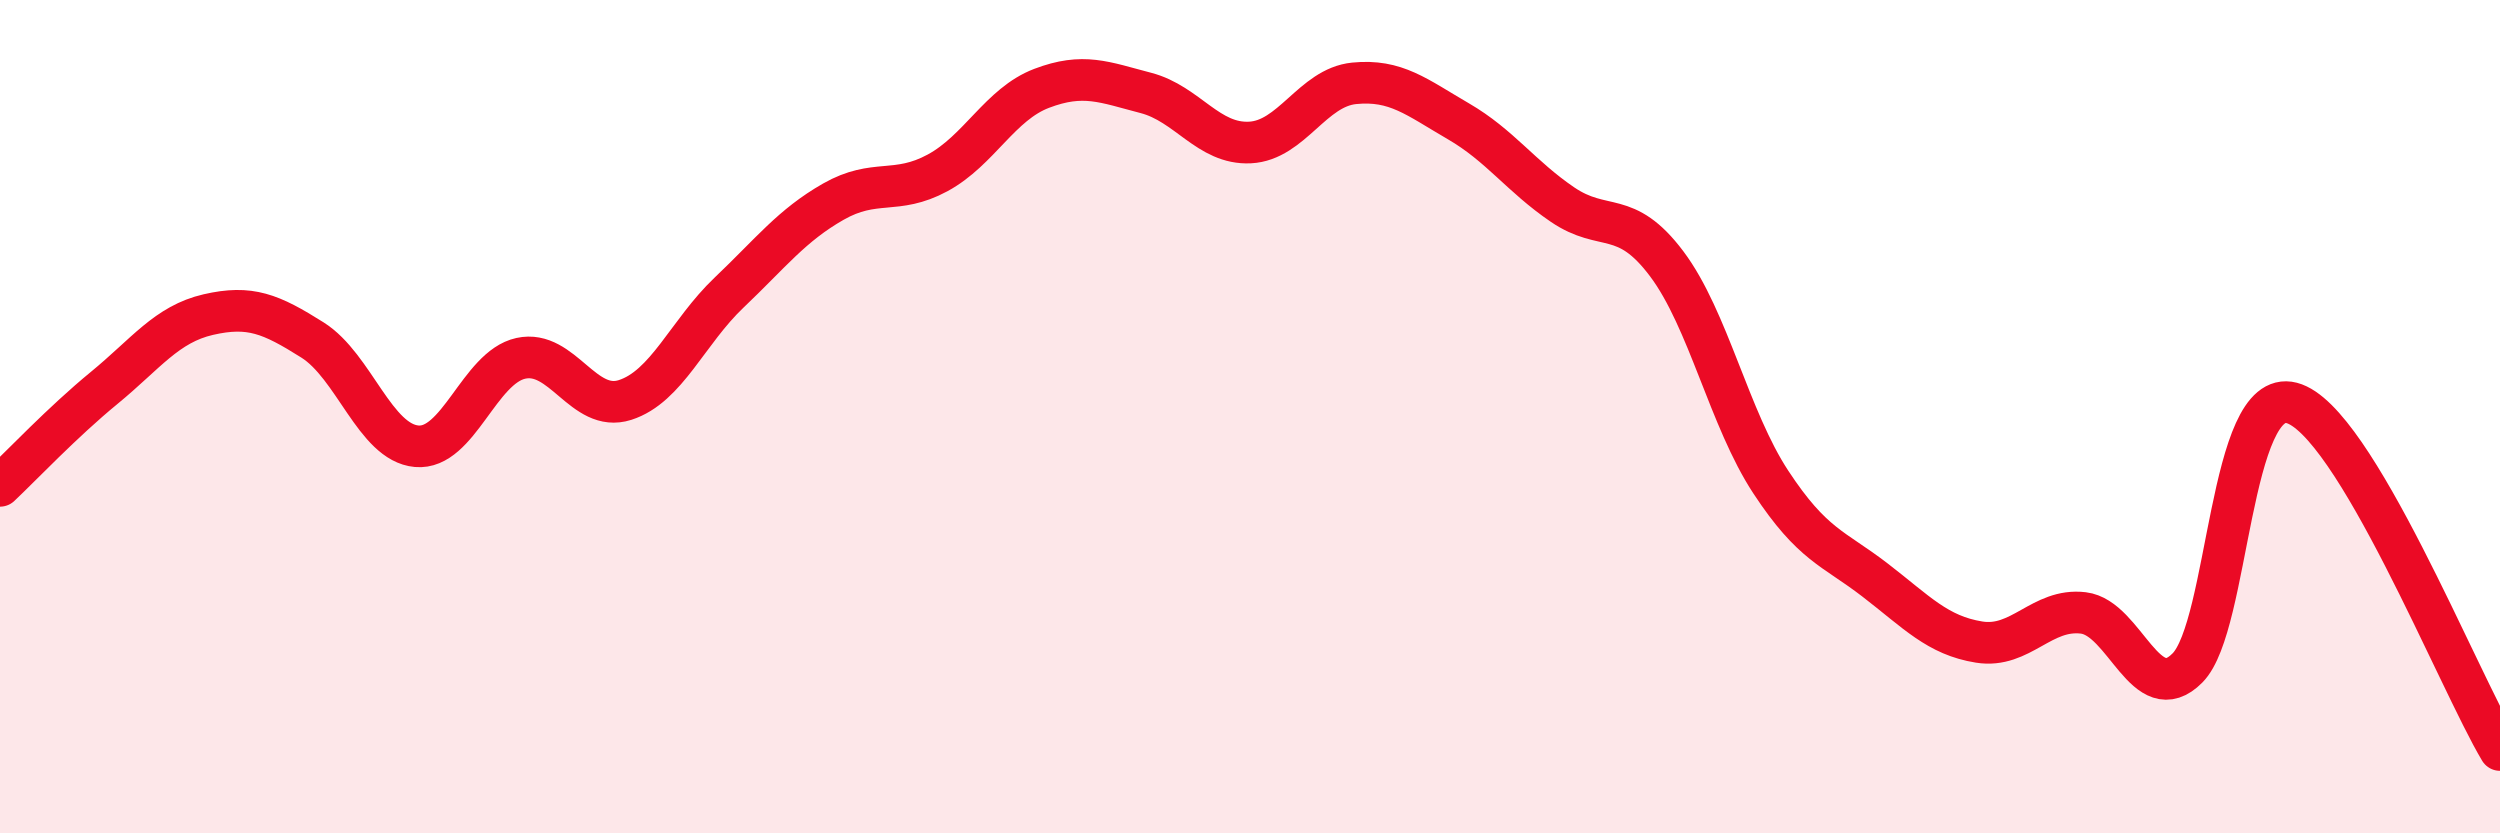 
    <svg width="60" height="20" viewBox="0 0 60 20" xmlns="http://www.w3.org/2000/svg">
      <path
        d="M 0,11.66 C 0.5,11.19 1.5,10.13 2.5,9.31 C 3.5,8.49 4,7.78 5,7.55 C 6,7.32 6.5,7.53 7.5,8.16 C 8.5,8.79 9,10.62 10,10.71 C 11,10.8 11.5,8.82 12.5,8.6 C 13.5,8.38 14,9.92 15,9.6 C 16,9.28 16.5,7.97 17.5,7.02 C 18.5,6.07 19,5.41 20,4.84 C 21,4.27 21.5,4.69 22.5,4.15 C 23.5,3.61 24,2.5 25,2.12 C 26,1.74 26.5,1.97 27.5,2.23 C 28.5,2.49 29,3.47 30,3.42 C 31,3.37 31.5,2.1 32.5,2 C 33.5,1.9 34,2.33 35,2.91 C 36,3.49 36.5,4.23 37.5,4.91 C 38.5,5.59 39,5 40,6.33 C 41,7.66 41.5,10.05 42.5,11.57 C 43.5,13.09 44,13.15 45,13.92 C 46,14.69 46.5,15.25 47.5,15.41 C 48.5,15.57 49,14.59 50,14.71 C 51,14.83 51.5,17.04 52.5,16.03 C 53.5,15.02 53.5,9.28 55,9.67 C 56.5,10.06 59,16.33 60,18L60 20L0 20Z"
        fill="#EB0A25"
        opacity="0.1"
        stroke-linecap="round"
        stroke-linejoin="round"
      />
      <path
        d="M 0,11.66 C 0.5,11.19 1.5,10.13 2.5,9.31 C 3.5,8.49 4,7.78 5,7.55 C 6,7.32 6.5,7.53 7.5,8.16 C 8.5,8.79 9,10.62 10,10.71 C 11,10.8 11.5,8.82 12.5,8.6 C 13.5,8.38 14,9.92 15,9.6 C 16,9.28 16.5,7.97 17.5,7.02 C 18.5,6.07 19,5.41 20,4.84 C 21,4.27 21.5,4.69 22.5,4.15 C 23.5,3.61 24,2.5 25,2.12 C 26,1.74 26.5,1.97 27.5,2.23 C 28.5,2.49 29,3.47 30,3.42 C 31,3.37 31.5,2.1 32.5,2 C 33.5,1.9 34,2.33 35,2.91 C 36,3.49 36.5,4.23 37.5,4.91 C 38.5,5.59 39,5 40,6.33 C 41,7.66 41.5,10.05 42.5,11.57 C 43.5,13.09 44,13.15 45,13.92 C 46,14.69 46.5,15.25 47.5,15.41 C 48.5,15.57 49,14.59 50,14.71 C 51,14.83 51.5,17.04 52.5,16.03 C 53.5,15.02 53.5,9.28 55,9.67 C 56.5,10.06 59,16.33 60,18"
        stroke="#EB0A25"
        stroke-width="1"
        fill="none"
        stroke-linecap="round"
        stroke-linejoin="round"
      />
    </svg>
  